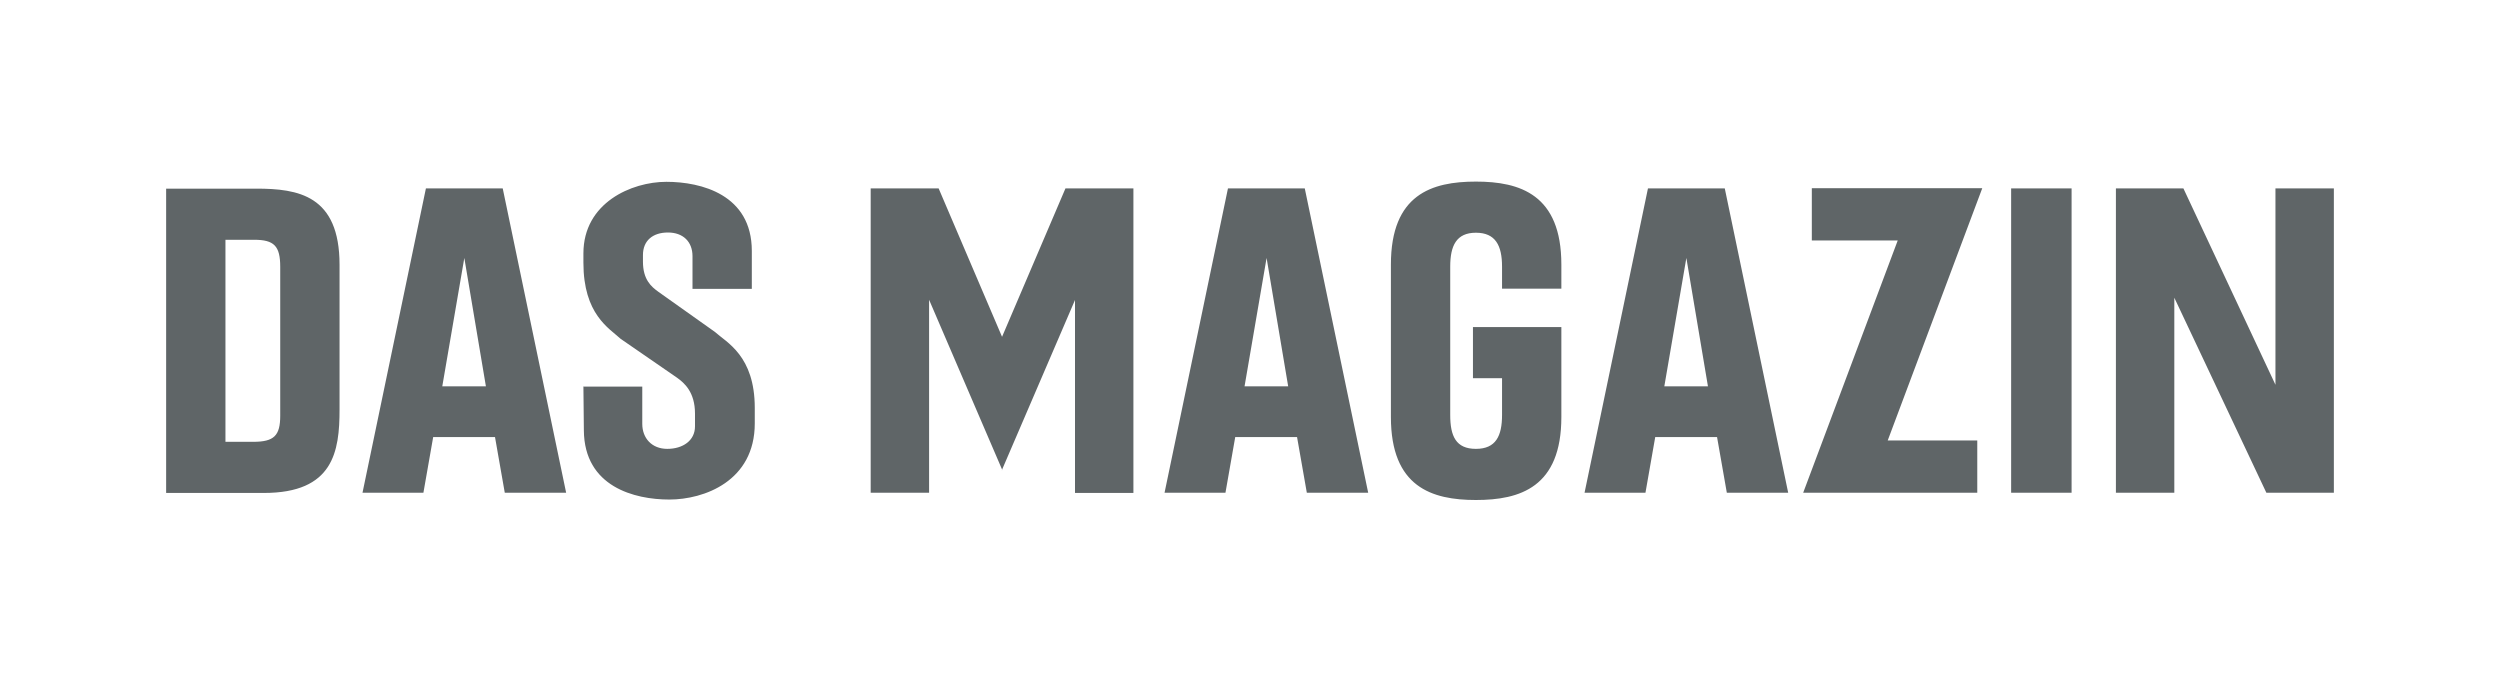 <svg xmlns="http://www.w3.org/2000/svg" id="Layer_1" viewBox="0 0 1100 300"><defs><style>      .st0 {        fill: #5f6567;      }    </style></defs><g id="layer1"><path id="path96" class="st0" d="M256.7,170l.2,19.4c.2,24.8,22.3,30.4,37.6,30.4s37.6-8.1,37.6-33.5v-6.8c0-23-12.4-28.8-17.6-33.5l-24.8-17.6c-3.2-2.3-6.8-5.4-6.8-13.3v-2.9c0-6.3,4.3-9.9,11-9.9s10.8,4.1,10.8,10.4v14.4h26.1v-16.7c0-24.8-22.3-30.4-37.6-30.4s-36.5,9.2-36.5,31.5v4.1c0,22.7,11.3,28.8,16.4,33.5l24.8,17.1c3.2,2.3,7.9,6.3,7.9,15.8v5.6c0,6.3-5.4,9.9-12.2,9.9s-11-4.7-11-11v-16.4h-26.1ZM213.7,170h-19.1l9.7-56.5,9.5,56.5h0ZM221.2,82.9h-33.8l-27.9,133.9h26.8l4.3-24.5h27.2l4.3,24.5h27l-27.9-133.9h0ZM123.3,182.9c0,8.8-2.7,11.5-11.9,11.5h-12.2v-88.9h12.6c8.8,0,11.5,2.7,11.5,11.9v65.5ZM149.4,180.2v-63.7c0-30.6-18.2-33.5-36.7-33.5h-39.6v133.9h43c30.6,0,33.3-18.2,33.3-36.7ZM751.4,170h-19.1l9.7-56.5,9.5,56.5ZM758.9,82.9h-33.8l-27.9,133.9h26.8l4.3-24.5h27.2l4.3,24.5h27l-27.9-133.9ZM566.7,170h-19.1l9.7-56.5,9.5,56.5ZM574.1,82.9h-33.8l-27.9,133.9h26.8l4.3-24.5h27.2l4.3,24.5h27l-27.9-133.9ZM440.8,206.9l32.2-74.9v84.9h25.7V82.9h-29.9l-27.9,65.3-27.9-65.3h-29.9v133.9h25.7v-84.9l32.2,74.9h0ZM648.1,143.9v22.5h12.8v16.2c0,9.2-2.7,14.9-11.5,14.9s-11.3-5.6-11.3-14.9v-65.3c0-9.2,2.7-14.9,11.3-14.9s11.5,5.6,11.5,14.9v9.7h26.1v-10.6c0-30.8-18.2-36.5-37.6-36.5s-37.4,5.6-37.4,36.5v67.1c0,30.8,18,36.5,37.4,36.5s37.6-5.6,37.6-36.5v-39.6h-38.9ZM1026.9,216.8V82.9h-25.7v86.4l-40.5-86.4h-29.7v133.9h25.7v-85.8l40.5,85.8h29.7ZM793.5,216.8h76.5v-23h-39.4l41.6-111h-75v23h37.8l-41.6,111h0ZM911.5,216.8V82.9h-26.6v133.9h26.6Z"></path></g></svg>